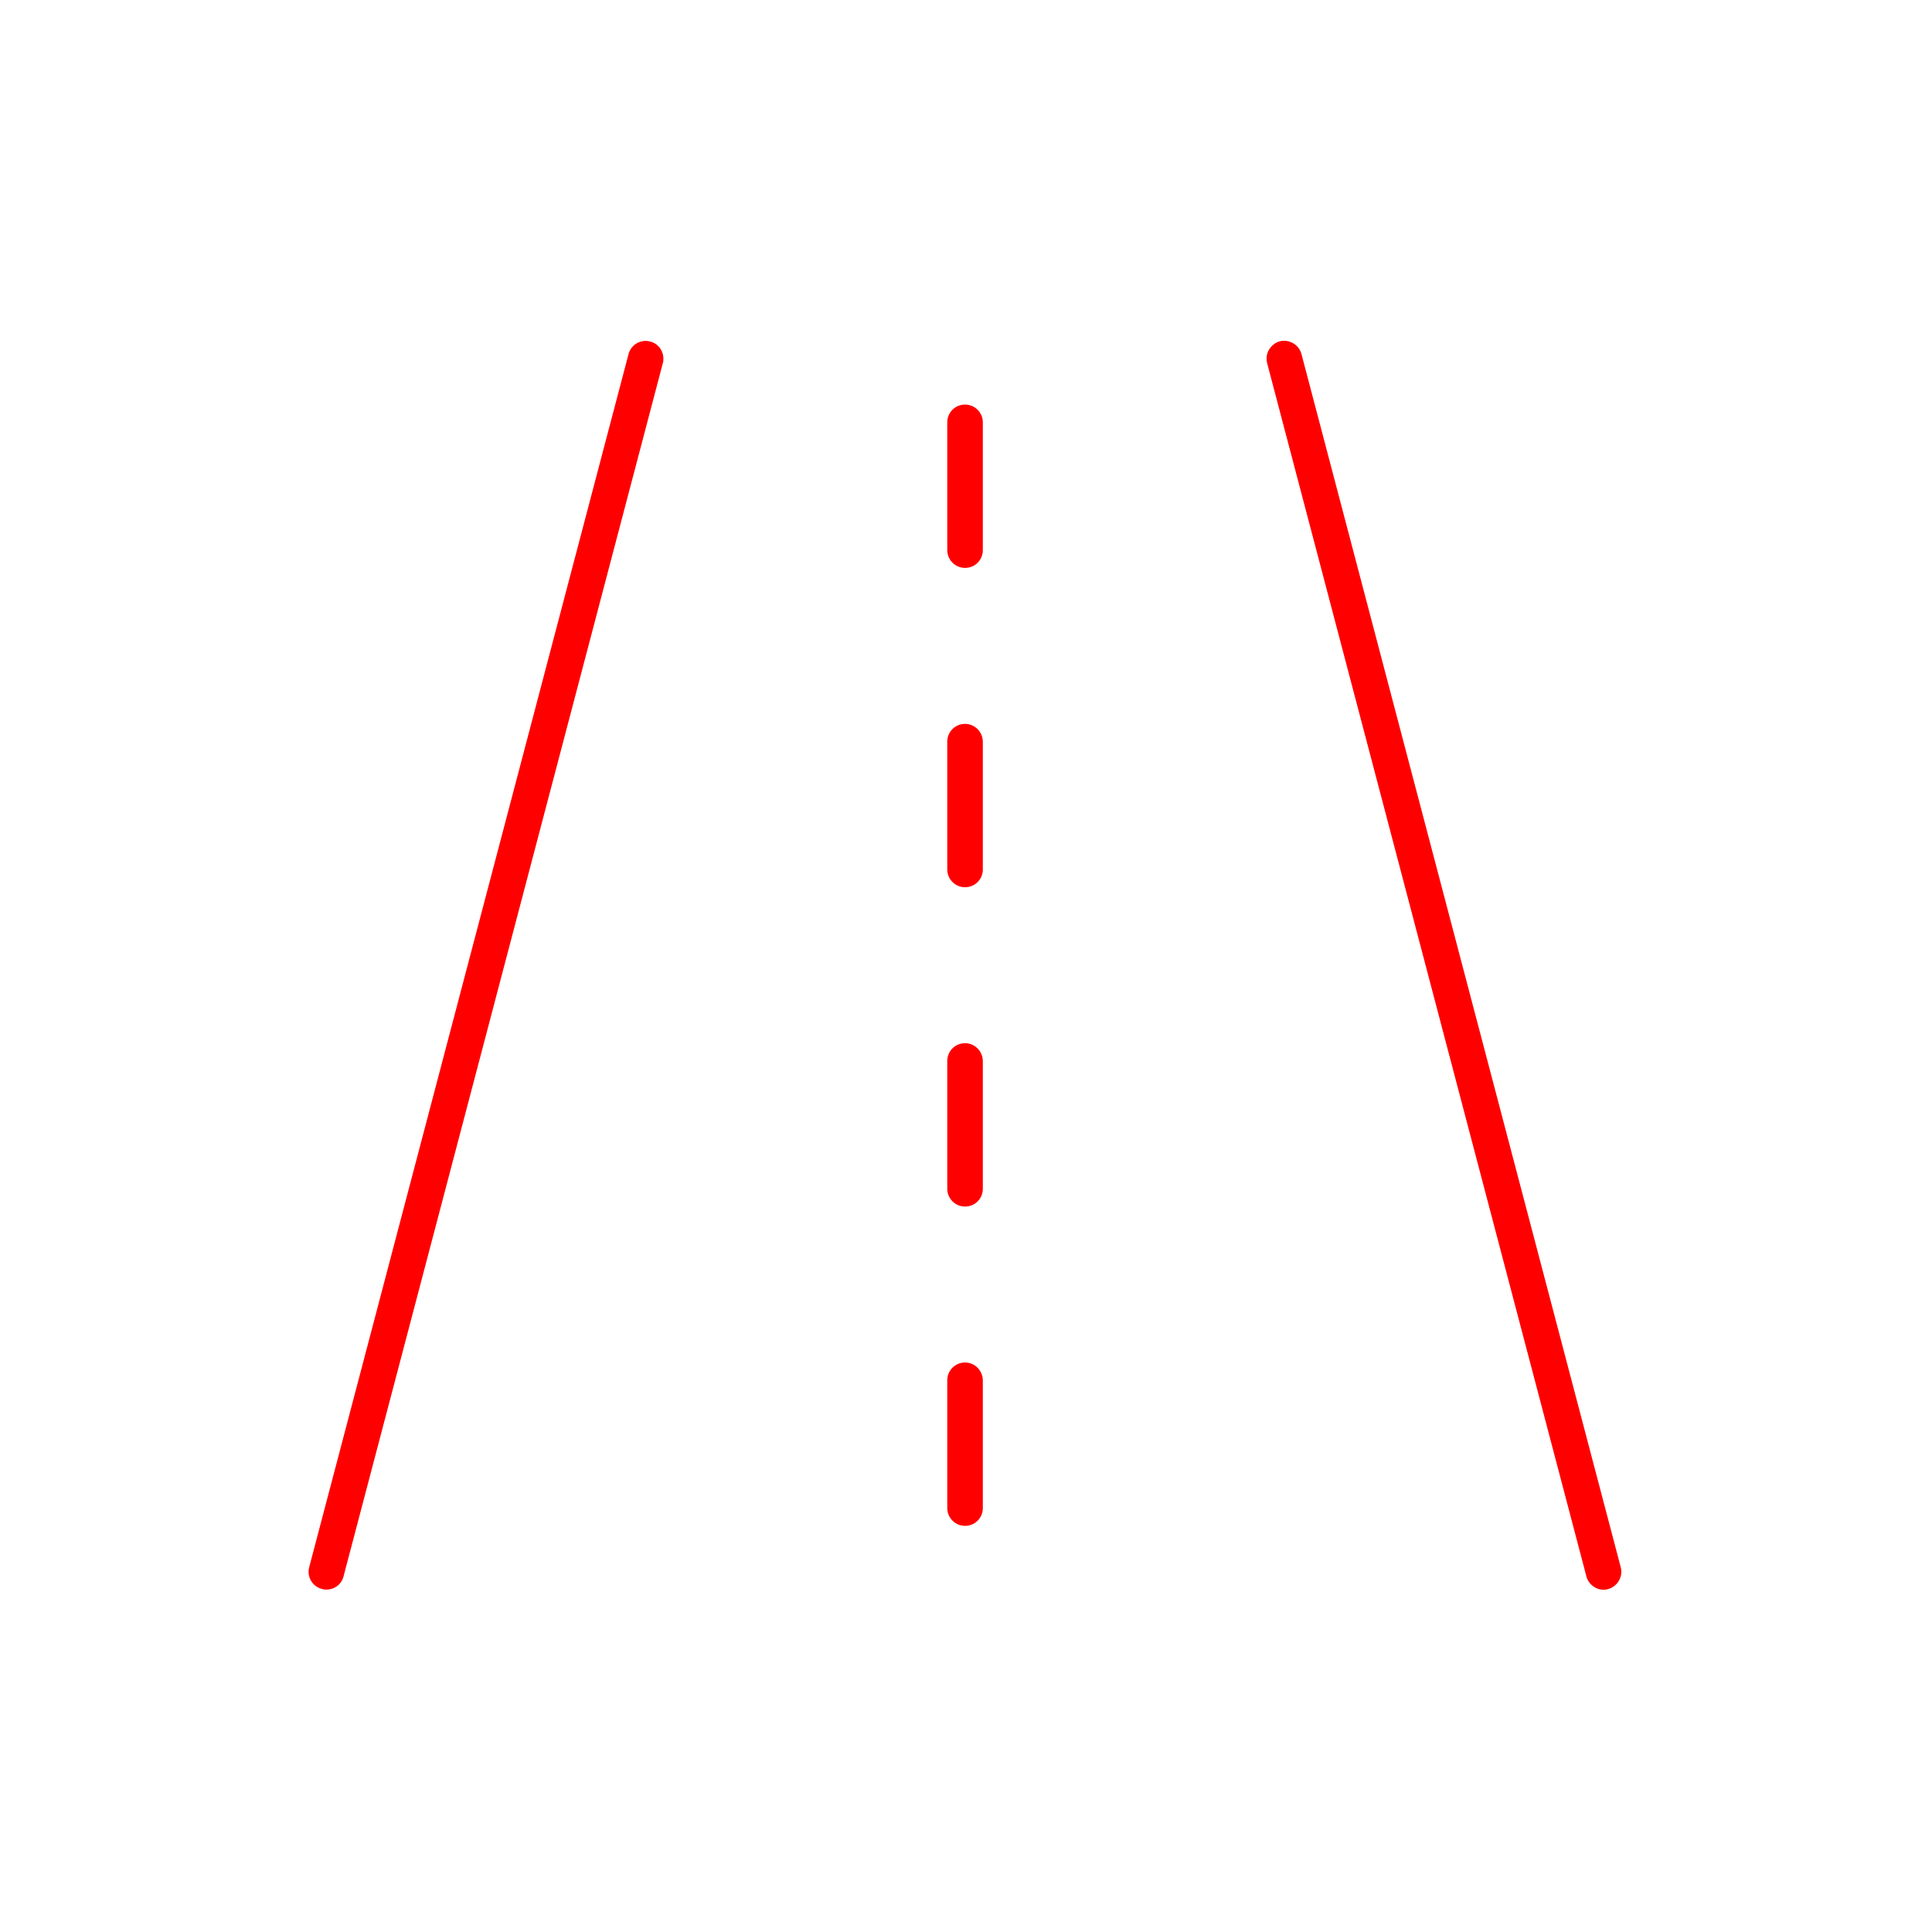 <svg width="720" height="720" viewBox="0 0 720 720" fill="none" xmlns="http://www.w3.org/2000/svg">
<path d="M247.221 133.645C247.221 130.708 245.284 128.02 242.284 127.27C238.784 126.333 235.097 128.458 234.221 132.02L115.221 584.087C114.284 587.587 116.409 591.275 119.971 592.15C120.534 592.337 121.096 592.4 121.659 592.4C124.596 592.4 127.284 590.462 128.034 587.462L128.471 585.775L247.034 135.281C247.222 134.719 247.222 134.219 247.222 133.656L247.221 133.645ZM472.208 135.27L590.771 585.83L591.208 587.518C592.021 590.455 594.708 592.455 597.583 592.455C598.146 592.455 598.708 592.393 599.271 592.205C602.771 591.268 604.896 587.643 604.021 584.143L499.77 188.009L485.021 131.947C484.083 128.447 480.458 126.322 476.958 127.197C474.021 128.009 472.021 130.697 472.021 133.572C472.021 134.197 472.083 134.697 472.208 135.259L472.208 135.27ZM359.645 211.645C363.333 211.645 366.271 208.708 366.271 205.02V157.395C366.271 153.77 363.333 150.77 359.645 150.77C355.958 150.77 353.02 153.707 353.02 157.395V205.02C353.02 208.645 355.958 211.645 359.645 211.645ZM359.645 269.77C355.958 269.77 353.02 272.708 353.02 276.395V324.021C353.02 327.646 355.958 330.646 359.645 330.646C363.333 330.646 366.271 327.708 366.271 324.021V276.395C366.208 272.708 363.271 269.77 359.645 269.77ZM359.645 388.77C355.958 388.77 353.02 391.708 353.02 395.396V443.021C353.02 446.646 355.958 449.646 359.645 449.646C363.333 449.646 366.271 446.708 366.271 443.021V395.396C366.208 391.708 363.271 388.77 359.645 388.77ZM359.645 507.77C355.958 507.77 353.02 510.708 353.02 514.395V562.021C353.02 565.646 355.958 568.646 359.645 568.646C363.333 568.646 366.271 565.708 366.271 562.021V514.395C366.208 510.708 363.271 507.77 359.645 507.77Z" fill="#FF0000"/>
</svg>
